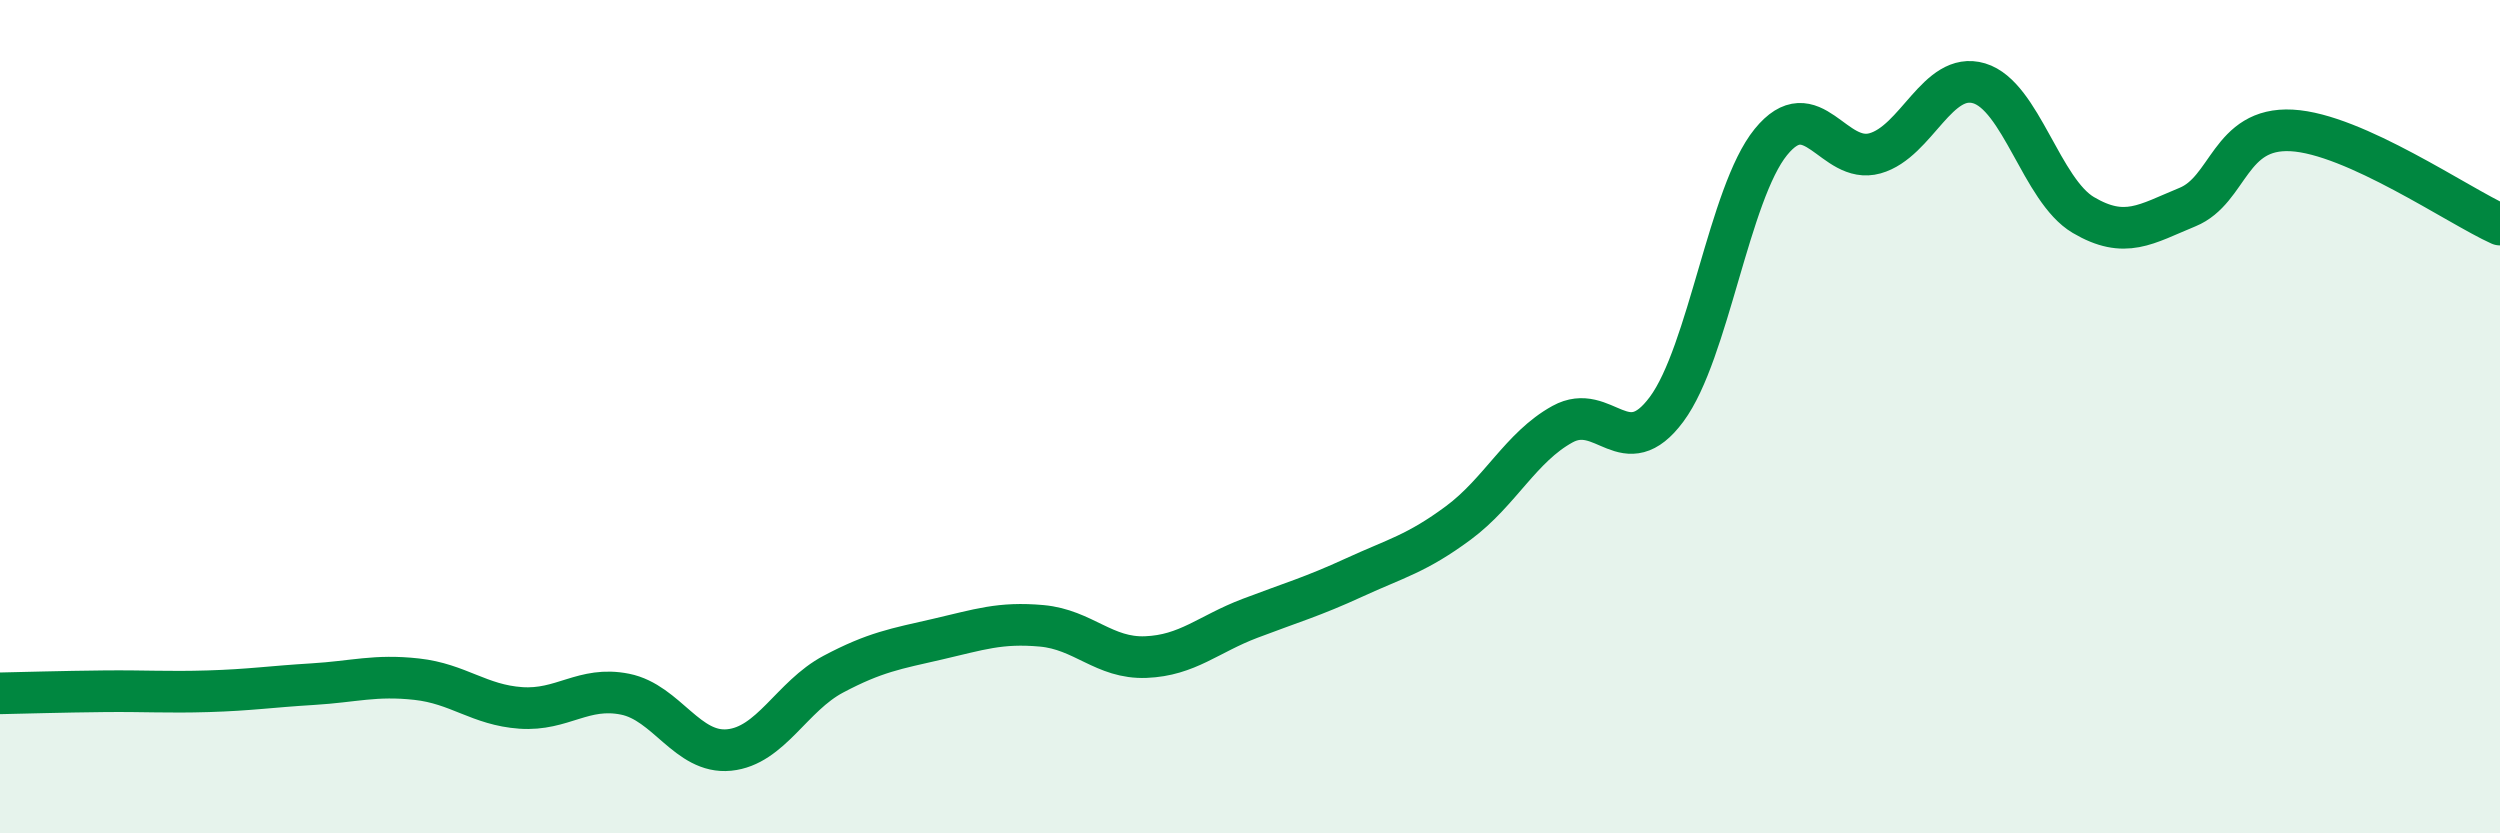 
    <svg width="60" height="20" viewBox="0 0 60 20" xmlns="http://www.w3.org/2000/svg">
      <path
        d="M 0,16.64 C 0.5,16.63 1.5,16.6 2.5,16.59 C 3.5,16.58 4,16.62 5,16.59 C 6,16.56 6.5,16.48 7.5,16.42 C 8.5,16.36 9,16.19 10,16.3 C 11,16.41 11.5,16.92 12.5,16.99 C 13.5,17.06 14,16.46 15,16.66 C 16,16.86 16.5,18.1 17.5,18 C 18.5,17.9 19,16.71 20,16.18 C 21,15.65 21.5,15.57 22.5,15.34 C 23.5,15.11 24,14.93 25,15.02 C 26,15.11 26.5,15.81 27.5,15.77 C 28.5,15.73 29,15.22 30,14.84 C 31,14.46 31.5,14.32 32.5,13.86 C 33.5,13.4 34,13.29 35,12.55 C 36,11.81 36.5,10.73 37.5,10.18 C 38.5,9.63 39,11.17 40,9.82 C 41,8.47 41.5,4.64 42.5,3.41 C 43.5,2.18 44,3.96 45,3.68 C 46,3.4 46.5,1.7 47.5,2 C 48.5,2.3 49,4.57 50,5.16 C 51,5.75 51.5,5.38 52.5,4.97 C 53.5,4.56 53.5,3.05 55,3.13 C 56.5,3.21 59,4.94 60,5.39L60 20L0 20Z"
        fill="#008740"
        opacity="0.1"
        stroke-linecap="round"
        stroke-linejoin="round"
      />
      <path
        d="M 0,16.64 C 0.5,16.63 1.5,16.6 2.5,16.59 C 3.5,16.58 4,16.62 5,16.59 C 6,16.56 6.5,16.48 7.5,16.42 C 8.5,16.36 9,16.19 10,16.3 C 11,16.41 11.5,16.92 12.5,16.99 C 13.5,17.06 14,16.46 15,16.66 C 16,16.86 16.5,18.1 17.5,18 C 18.5,17.9 19,16.71 20,16.18 C 21,15.65 21.5,15.57 22.5,15.34 C 23.5,15.11 24,14.93 25,15.02 C 26,15.11 26.5,15.81 27.5,15.77 C 28.5,15.73 29,15.22 30,14.84 C 31,14.46 31.5,14.32 32.5,13.86 C 33.5,13.4 34,13.29 35,12.55 C 36,11.81 36.5,10.73 37.5,10.18 C 38.5,9.63 39,11.17 40,9.82 C 41,8.47 41.5,4.64 42.5,3.41 C 43.5,2.18 44,3.96 45,3.68 C 46,3.4 46.5,1.7 47.5,2 C 48.5,2.3 49,4.57 50,5.16 C 51,5.75 51.5,5.38 52.5,4.97 C 53.5,4.56 53.5,3.05 55,3.13 C 56.5,3.21 59,4.94 60,5.39"
        stroke="#008740"
        stroke-width="1"
        fill="none"
        stroke-linecap="round"
        stroke-linejoin="round"
      />
    </svg>
  